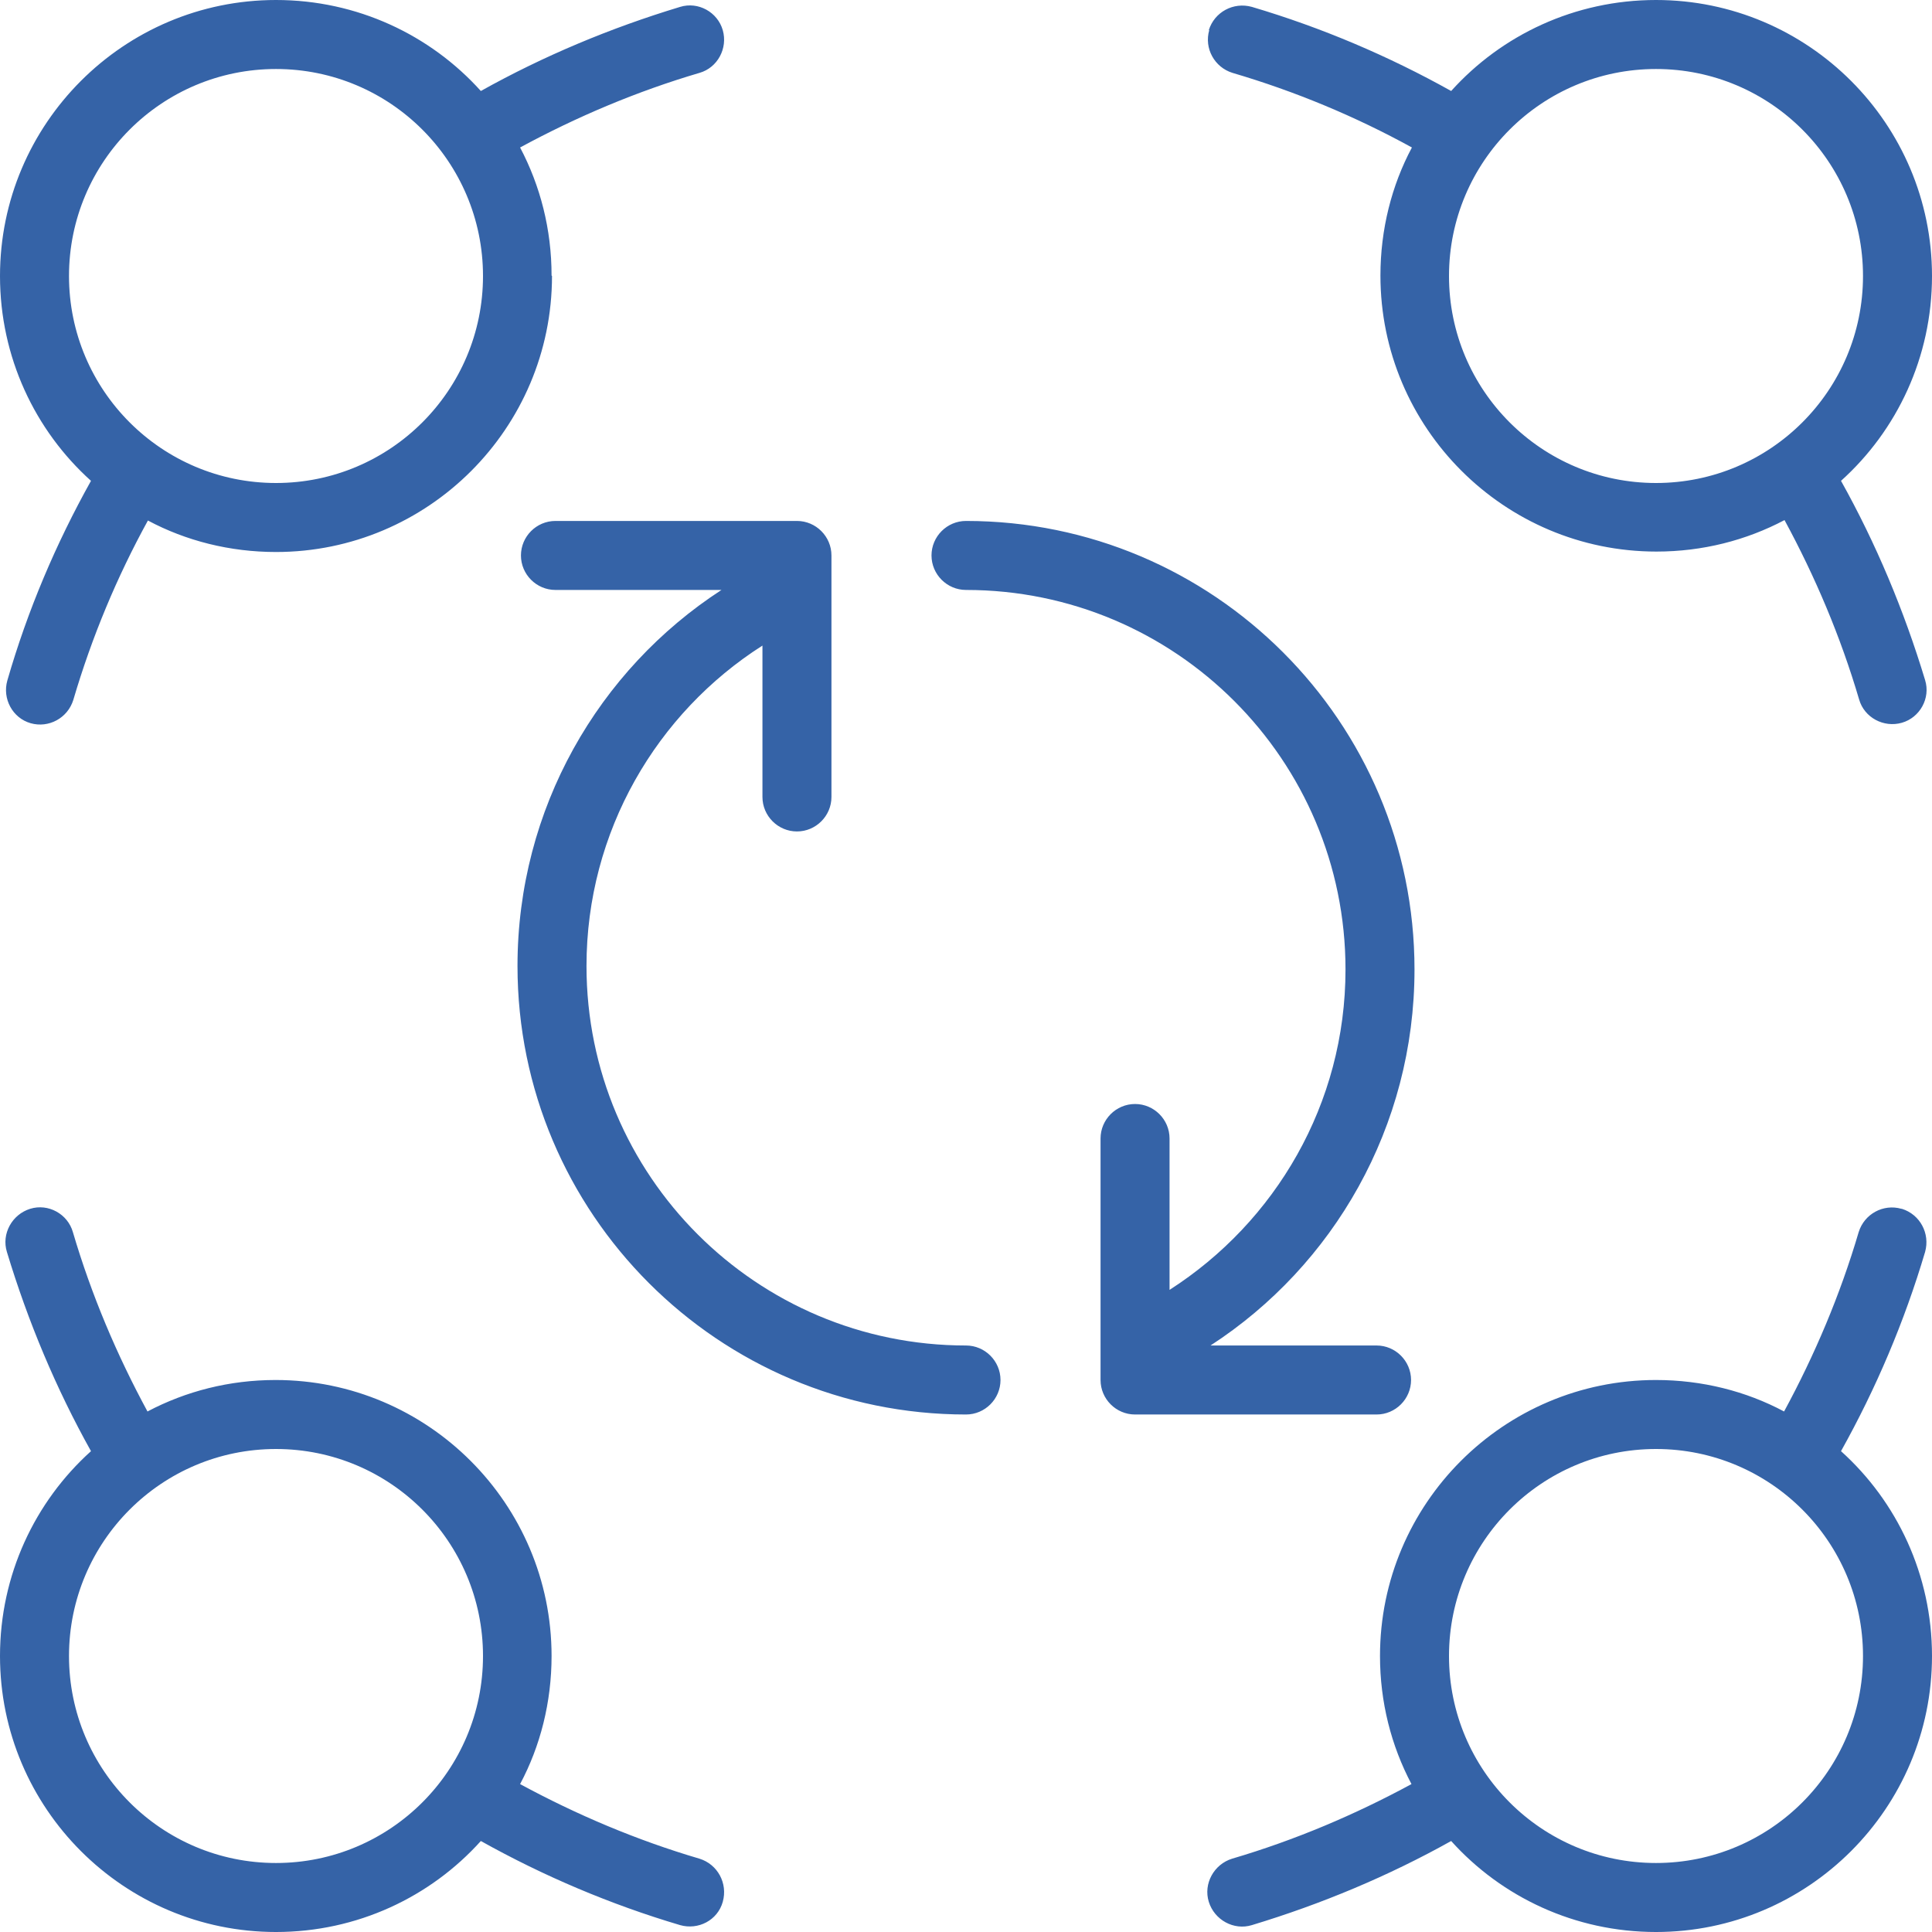 <?xml version="1.0" encoding="UTF-8"?>
<svg id="Ebene_2" data-name="Ebene 2" xmlns="http://www.w3.org/2000/svg" viewBox="0 0 448 448">
  <defs>
    <style>
      .cls-1 {
        fill: #3563a7;
      }
    </style>
  </defs>
  <g id="Ebene_1-2" data-name="Ebene 1">
    <path class="cls-1" d="M128,64c0,35.3-28.7,64-64,64-10.7,0-20.9-2.6-29.7-7.3-7.2,13.1-13,27-17.3,41.6-1.3,4.2-5.7,6.6-9.9,5.4s-6.6-5.7-5.4-9.9c4.7-16.3,11.3-31.8,19.4-46.3C8.1,99.8,0,82.8,0,64,0,28.7,28.7,0,64,0c18.8,0,35.8,8.1,47.5,21.1,14.5-8.1,30-14.6,46.2-19.5,4.2-1.3,8.7,1.2,9.9,5.4s-1.2,8.7-5.4,9.9c-14.6,4.3-28.5,10.2-41.6,17.3,4.7,8.9,7.3,19,7.3,29.7l.1.1ZM280.3,7c1.3-4.2,5.7-6.6,10-5.4,16.2,4.8,31.7,11.4,46.2,19.5,11.7-13,28.7-21.1,47.5-21.1,35.3,0,64,28.7,64,64,0,18.8-8.1,35.8-21.1,47.5,8.1,14.5,14.6,30,19.5,46.2,1.3,4.2-1.2,8.7-5.4,9.9s-8.7-1.2-9.9-5.4c-4.3-14.6-10.2-28.5-17.3-41.6-8.9,4.7-19,7.3-29.7,7.3-35.3,0-64-28.7-64-64,0-10.7,2.6-20.9,7.3-29.7-13.1-7.2-27-13-41.6-17.3-4.2-1.3-6.6-5.7-5.4-9.9h-.1ZM7,280.3c4.2-1.3,8.7,1.2,9.9,5.4,4.3,14.6,10.2,28.5,17.3,41.6,8.9-4.7,19-7.3,29.7-7.3,35.3,0,64,28.7,64,64,0,10.7-2.6,20.9-7.3,29.7,13.1,7.1,27,13,41.6,17.3,4.2,1.3,6.6,5.7,5.4,10s-5.7,6.6-9.9,5.4c-16.2-4.8-31.7-11.4-46.2-19.5-11.7,13-28.7,21.1-47.5,21.1-35.3,0-64-28.7-64-64,0-18.8,8.1-35.8,21.1-47.5-8.1-14.5-14.6-30-19.5-46.2-1.3-4.2,1.2-8.7,5.4-10ZM441,280.3c4.2,1.3,6.6,5.7,5.4,10-4.8,16.2-11.4,31.7-19.5,46.2,13,11.7,21.1,28.7,21.1,47.5,0,35.3-28.7,64-64,64-18.8,0-35.8-8.1-47.5-21.1-14.5,8.1-30,14.6-46.2,19.5-4.2,1.3-8.7-1.2-10-5.4s1.2-8.7,5.4-10c14.6-4.3,28.5-10.2,41.6-17.3-4.7-8.9-7.3-19-7.3-29.7,0-35.3,28.7-64,64-64,10.7,0,20.9,2.6,29.7,7.3,7.1-13.1,13-27,17.3-41.6,1.3-4.2,5.7-6.6,9.9-5.4h.1ZM120.8,128.8c0-4.4,3.6-8,8-8h56c4.4,0,8,3.6,8,8v56c0,4.4-3.6,8-8,8s-8-3.6-8-8v-35.1c-24.5,15.6-40.8,43.1-40.8,74.3,0,48.6,39.4,88,88,88,4.4,0,8,3.6,8,8s-3.6,8-8,8c-57.4,0-104-46.6-104-104,0-36.5,18.8-68.7,47.3-87.2h-38.5c-4.4,0-8-3.6-8-8ZM327.2,320c0,4.4-3.6,8-8,8h-56c-4.4,0-8-3.6-8-8v-56c0-4.4,3.6-8,8-8s8,3.6,8,8v35.1c24.5-15.7,40.8-43.1,40.8-74.3,0-48.6-39.4-88-88-88-4.4,0-8-3.6-8-8s3.6-8,8-8c57.4,0,104,46.6,104,104,0,36.5-18.8,68.7-47.3,87.2h38.5c4.4,0,8,3.6,8,8ZM432,64c0-26.51-21.49-48-48-48s-48,21.49-48,48,21.49,48,48,48,48-21.49,48-48ZM64,112c26.51,0,48-21.49,48-48s-21.49-48-48-48-48,21.49-48,48,21.49,48,48,48ZM432,384c0-26.51-21.49-48-48-48s-48,21.49-48,48,21.49,48,48,48,48-21.49,48-48ZM64,432c26.51,0,48-21.49,48-48s-21.49-48-48-48-48,21.49-48,48,21.49,48,48,48Z"/>
  </g>
</svg>